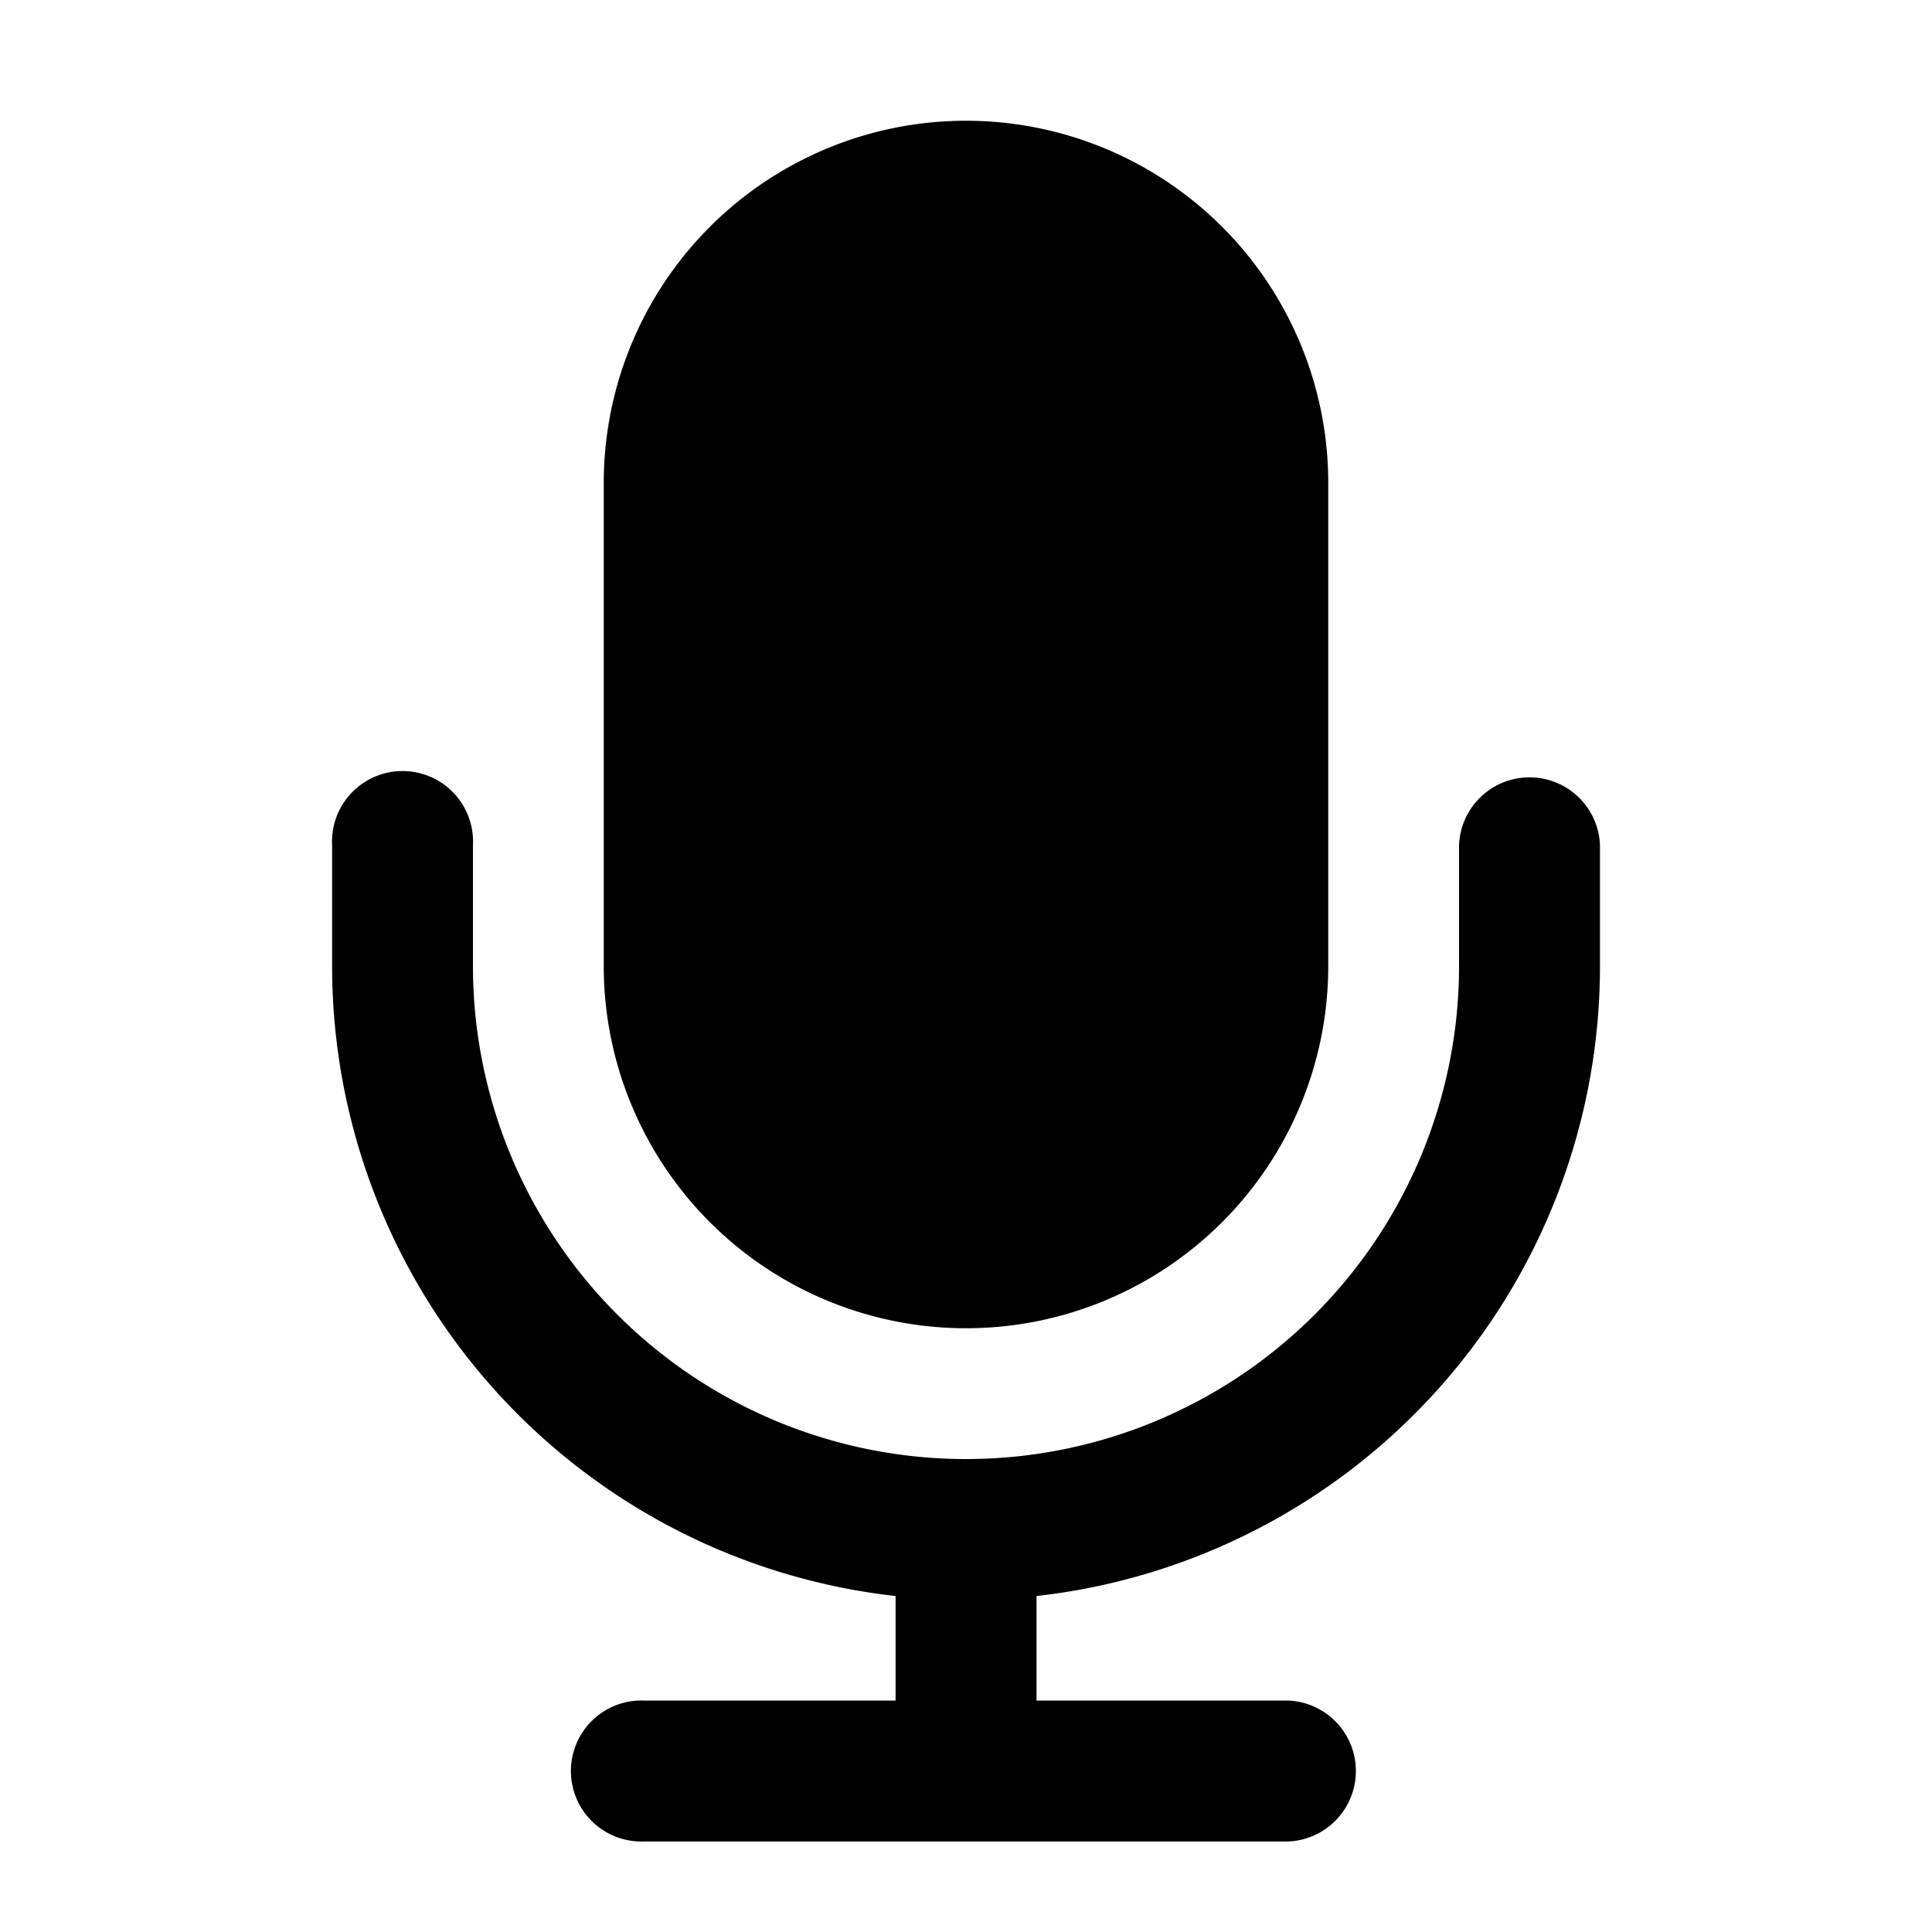<svg width="20" height="20" fill="none" xmlns="http://www.w3.org/2000/svg"><path d="M6.25 5a3.75 3.75 0 1 1 7.5 0v5a3.75 3.75 0 1 1-7.5 0V5Z" fill="#000"/><path d="M4.896 8.75a.73.73 0 1 0-1.458 0V10a6.563 6.563 0 0 0 5.833 6.522v1.082H6.667a.73.73 0 1 0 0 1.459h6.666a.73.73 0 0 0 0-1.459H10.73v-1.082A6.563 6.563 0 0 0 16.563 10V8.75a.73.73 0 0 0-1.459 0V10a5.104 5.104 0 1 1-10.208 0V8.75Z" fill="#000"/></svg>